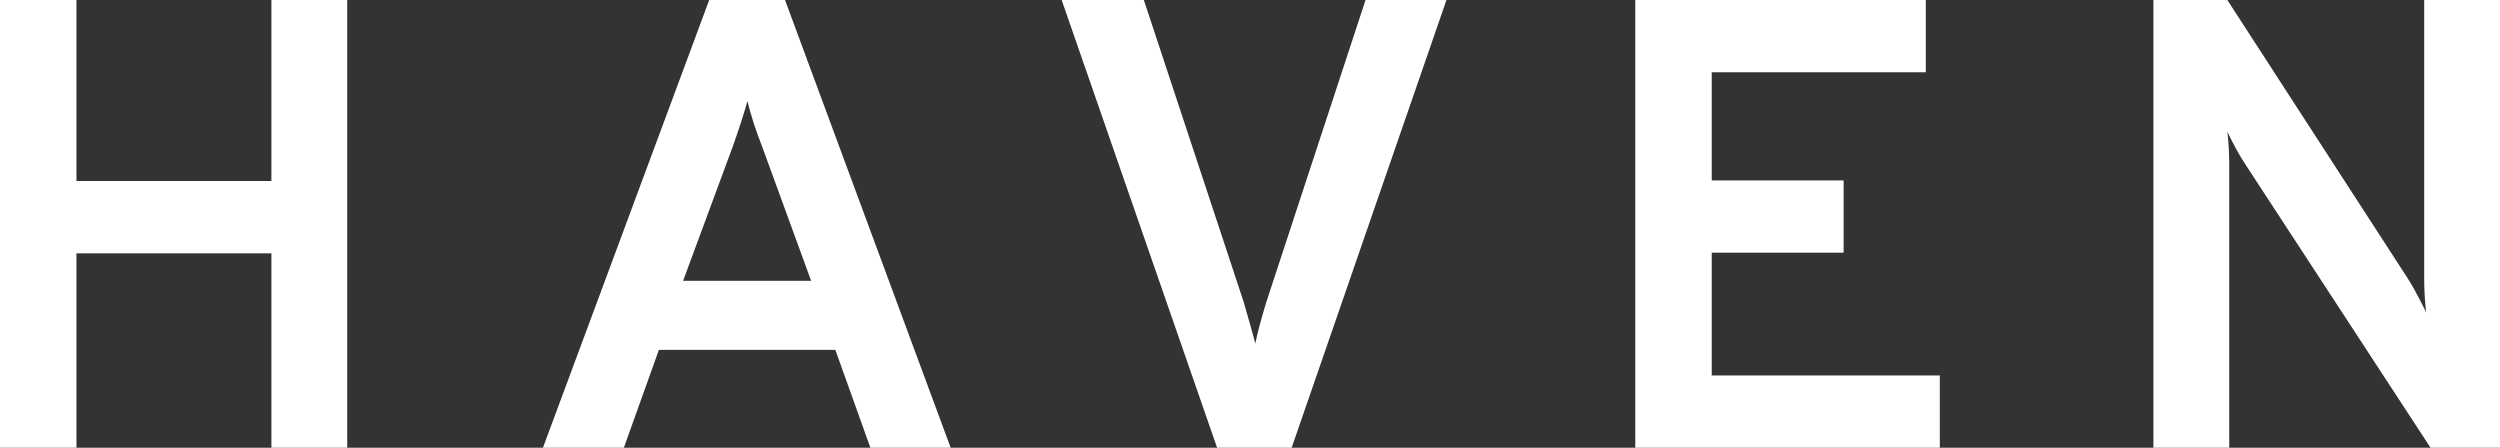 <svg width="134" height="24" viewBox="0 0 134 24" fill="none" xmlns="http://www.w3.org/2000/svg">
<rect x="0" y="0" width="134" height="24" fill="#333333" stroke="none"/>
<path d="M14.547 24V13.577H4.098V24H0V0H4.098V9.703H14.547V0H18.611V24H14.547Z" fill="white"/>
<path d="M46.653 24L44.775 18.754H35.316L33.438 24H29.101L38.014 0H42.077L50.956 24H46.653ZM43.477 15.051L40.848 7.851C40.506 6.983 40.245 6.171 40.062 5.417C39.88 6.08 39.618 6.891 39.277 7.851L36.614 15.051H43.477Z" fill="white"/>
<path d="M65.237 24L56.905 0H61.31L66.671 16.217C66.967 17.246 67.172 17.977 67.286 18.411C67.377 17.931 67.57 17.2 67.866 16.217L73.193 0H77.53L69.232 24H65.237Z" fill="white"/>
<path d="M87.651 24V0H103.223V3.874H91.749V9.669H98.818V13.543H91.749V20.126H103.974V24H87.651Z" fill="white"/>
<path d="M134 24H130.278L120.375 8.846C120.056 8.366 119.726 7.771 119.385 7.063C119.453 7.611 119.487 8.206 119.487 8.846V24H115.423V0H119.385L129.049 14.914C129.276 15.257 129.606 15.863 130.039 16.731C129.971 16.114 129.936 15.509 129.936 14.914V0H134V24Z" fill="white"/>
</svg>
